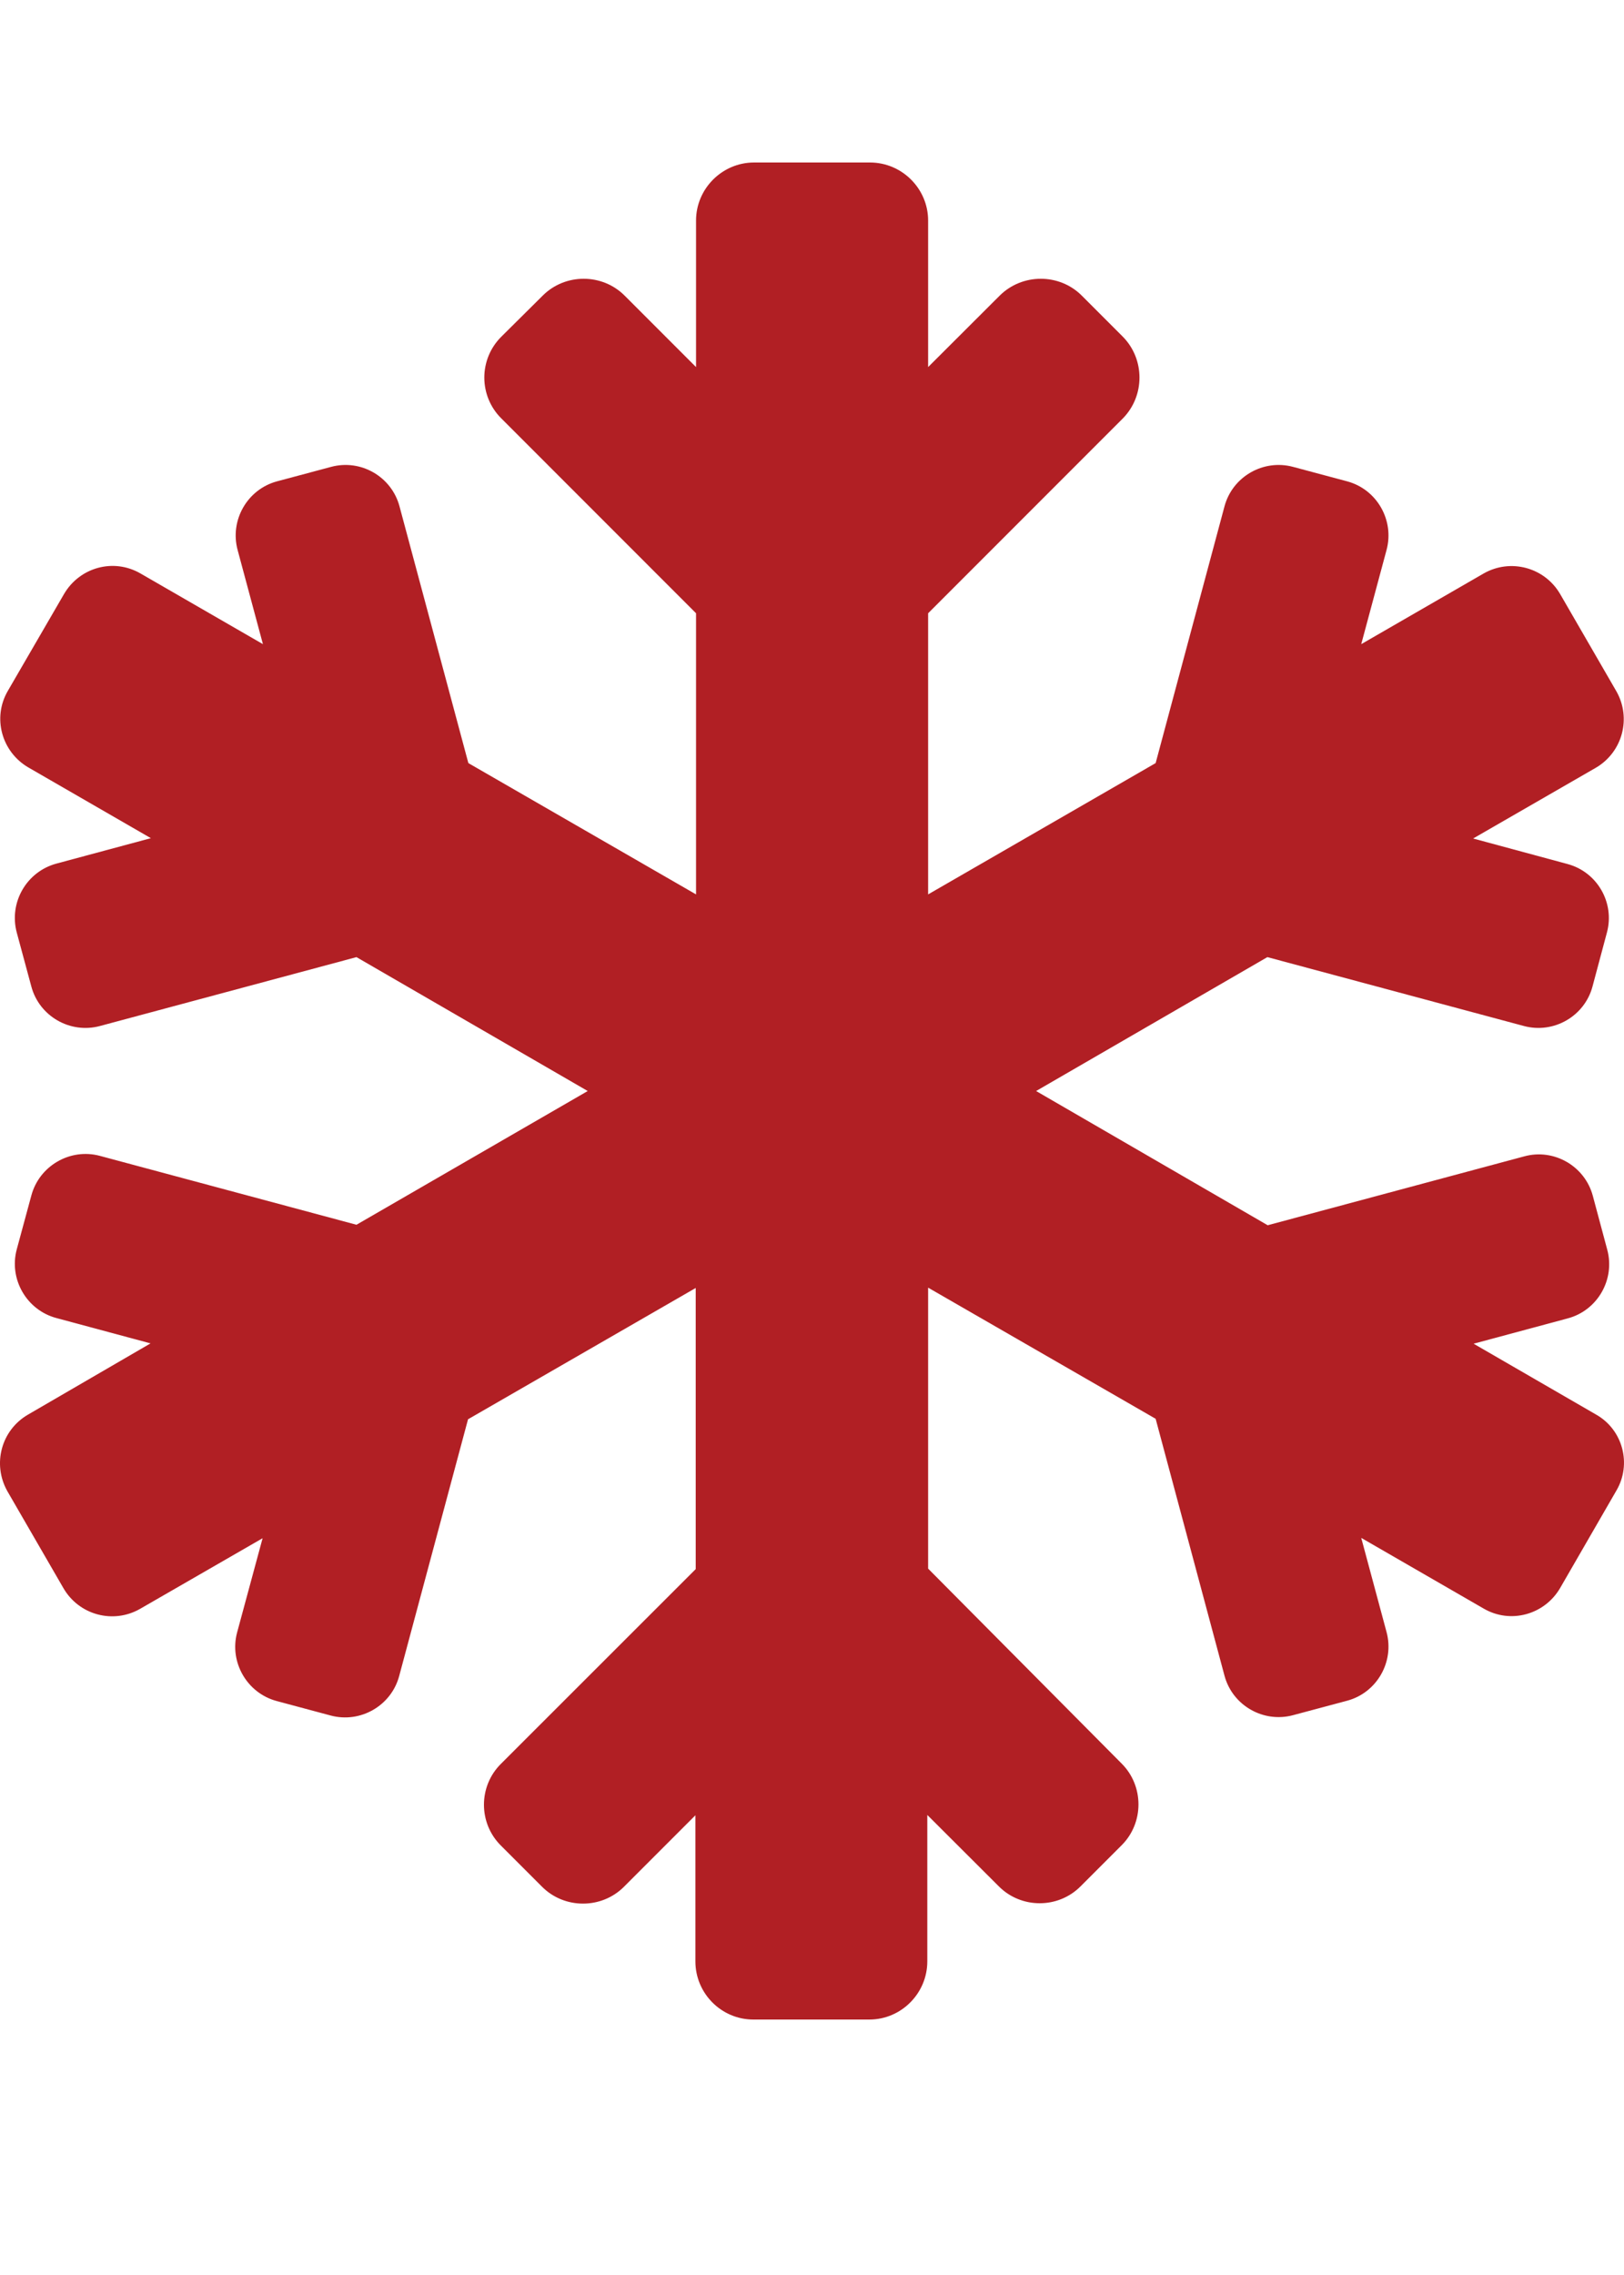 <svg width="10" height="14" viewBox="0 0 10 14" fill="none" xmlns="http://www.w3.org/2000/svg">
<path d="M9.828 8.705L9.074 8.269L9.654 8.113C9.837 8.064 9.946 7.874 9.897 7.691L9.808 7.359C9.759 7.176 9.569 7.066 9.386 7.116L7.806 7.54L6.38 6.714L7.804 5.89L9.384 6.314C9.567 6.363 9.757 6.254 9.806 6.071L9.895 5.738C9.944 5.555 9.835 5.366 9.652 5.317L9.071 5.16L9.826 4.725C9.991 4.629 10.047 4.419 9.953 4.254L9.607 3.656C9.511 3.491 9.301 3.435 9.136 3.529L8.382 3.964L8.538 3.384C8.587 3.201 8.478 3.011 8.295 2.962L7.962 2.873C7.779 2.824 7.589 2.933 7.54 3.116L7.116 4.696L5.715 5.504V3.774L6.913 2.576C7.051 2.437 7.051 2.21 6.913 2.071L6.661 1.819C6.523 1.681 6.295 1.681 6.156 1.819L5.715 2.259V1.357C5.715 1.161 5.554 1 5.357 1H4.643C4.447 1 4.286 1.161 4.286 1.357V2.259L3.846 1.819C3.708 1.681 3.48 1.681 3.342 1.819L3.088 2.071C2.947 2.21 2.947 2.437 3.088 2.576L4.286 3.774V5.504L2.884 4.696L2.46 3.116C2.411 2.933 2.222 2.824 2.039 2.873L1.706 2.962C1.523 3.011 1.414 3.201 1.463 3.384L1.619 3.964L0.865 3.529C0.699 3.433 0.49 3.491 0.394 3.656L0.048 4.252C-0.048 4.417 0.01 4.627 0.175 4.723L0.929 5.158L0.349 5.314C0.164 5.363 0.054 5.553 0.103 5.738L0.193 6.071C0.242 6.254 0.432 6.363 0.615 6.314L2.195 5.89L3.619 6.714L2.195 7.537L0.615 7.113C0.432 7.064 0.242 7.174 0.193 7.357L0.103 7.689C0.054 7.872 0.164 8.062 0.347 8.111L0.927 8.267L0.173 8.705C0.007 8.801 -0.048 9.01 0.045 9.176L0.391 9.774C0.487 9.939 0.697 9.995 0.862 9.901L1.617 9.466L1.46 10.046C1.411 10.229 1.521 10.419 1.704 10.468L2.036 10.557C2.219 10.606 2.409 10.497 2.458 10.314L2.882 8.734L4.284 7.926V9.656L3.085 10.854C2.945 10.992 2.945 11.22 3.085 11.358L3.338 11.611C3.476 11.749 3.704 11.749 3.842 11.611L4.282 11.171V12.07C4.282 12.267 4.442 12.428 4.639 12.428H5.353C5.549 12.428 5.71 12.267 5.71 12.07V11.169L6.15 11.608C6.288 11.747 6.516 11.747 6.654 11.608L6.906 11.356C7.045 11.218 7.045 10.99 6.906 10.852L5.715 9.653V7.924L7.116 8.731L7.54 10.312C7.589 10.495 7.779 10.604 7.962 10.555L8.295 10.466C8.478 10.417 8.587 10.227 8.538 10.044L8.382 9.464L9.136 9.899C9.301 9.995 9.511 9.937 9.607 9.772L9.953 9.173C10.049 9.01 9.993 8.798 9.828 8.705Z" fill="#B11F24"/>
</svg>
